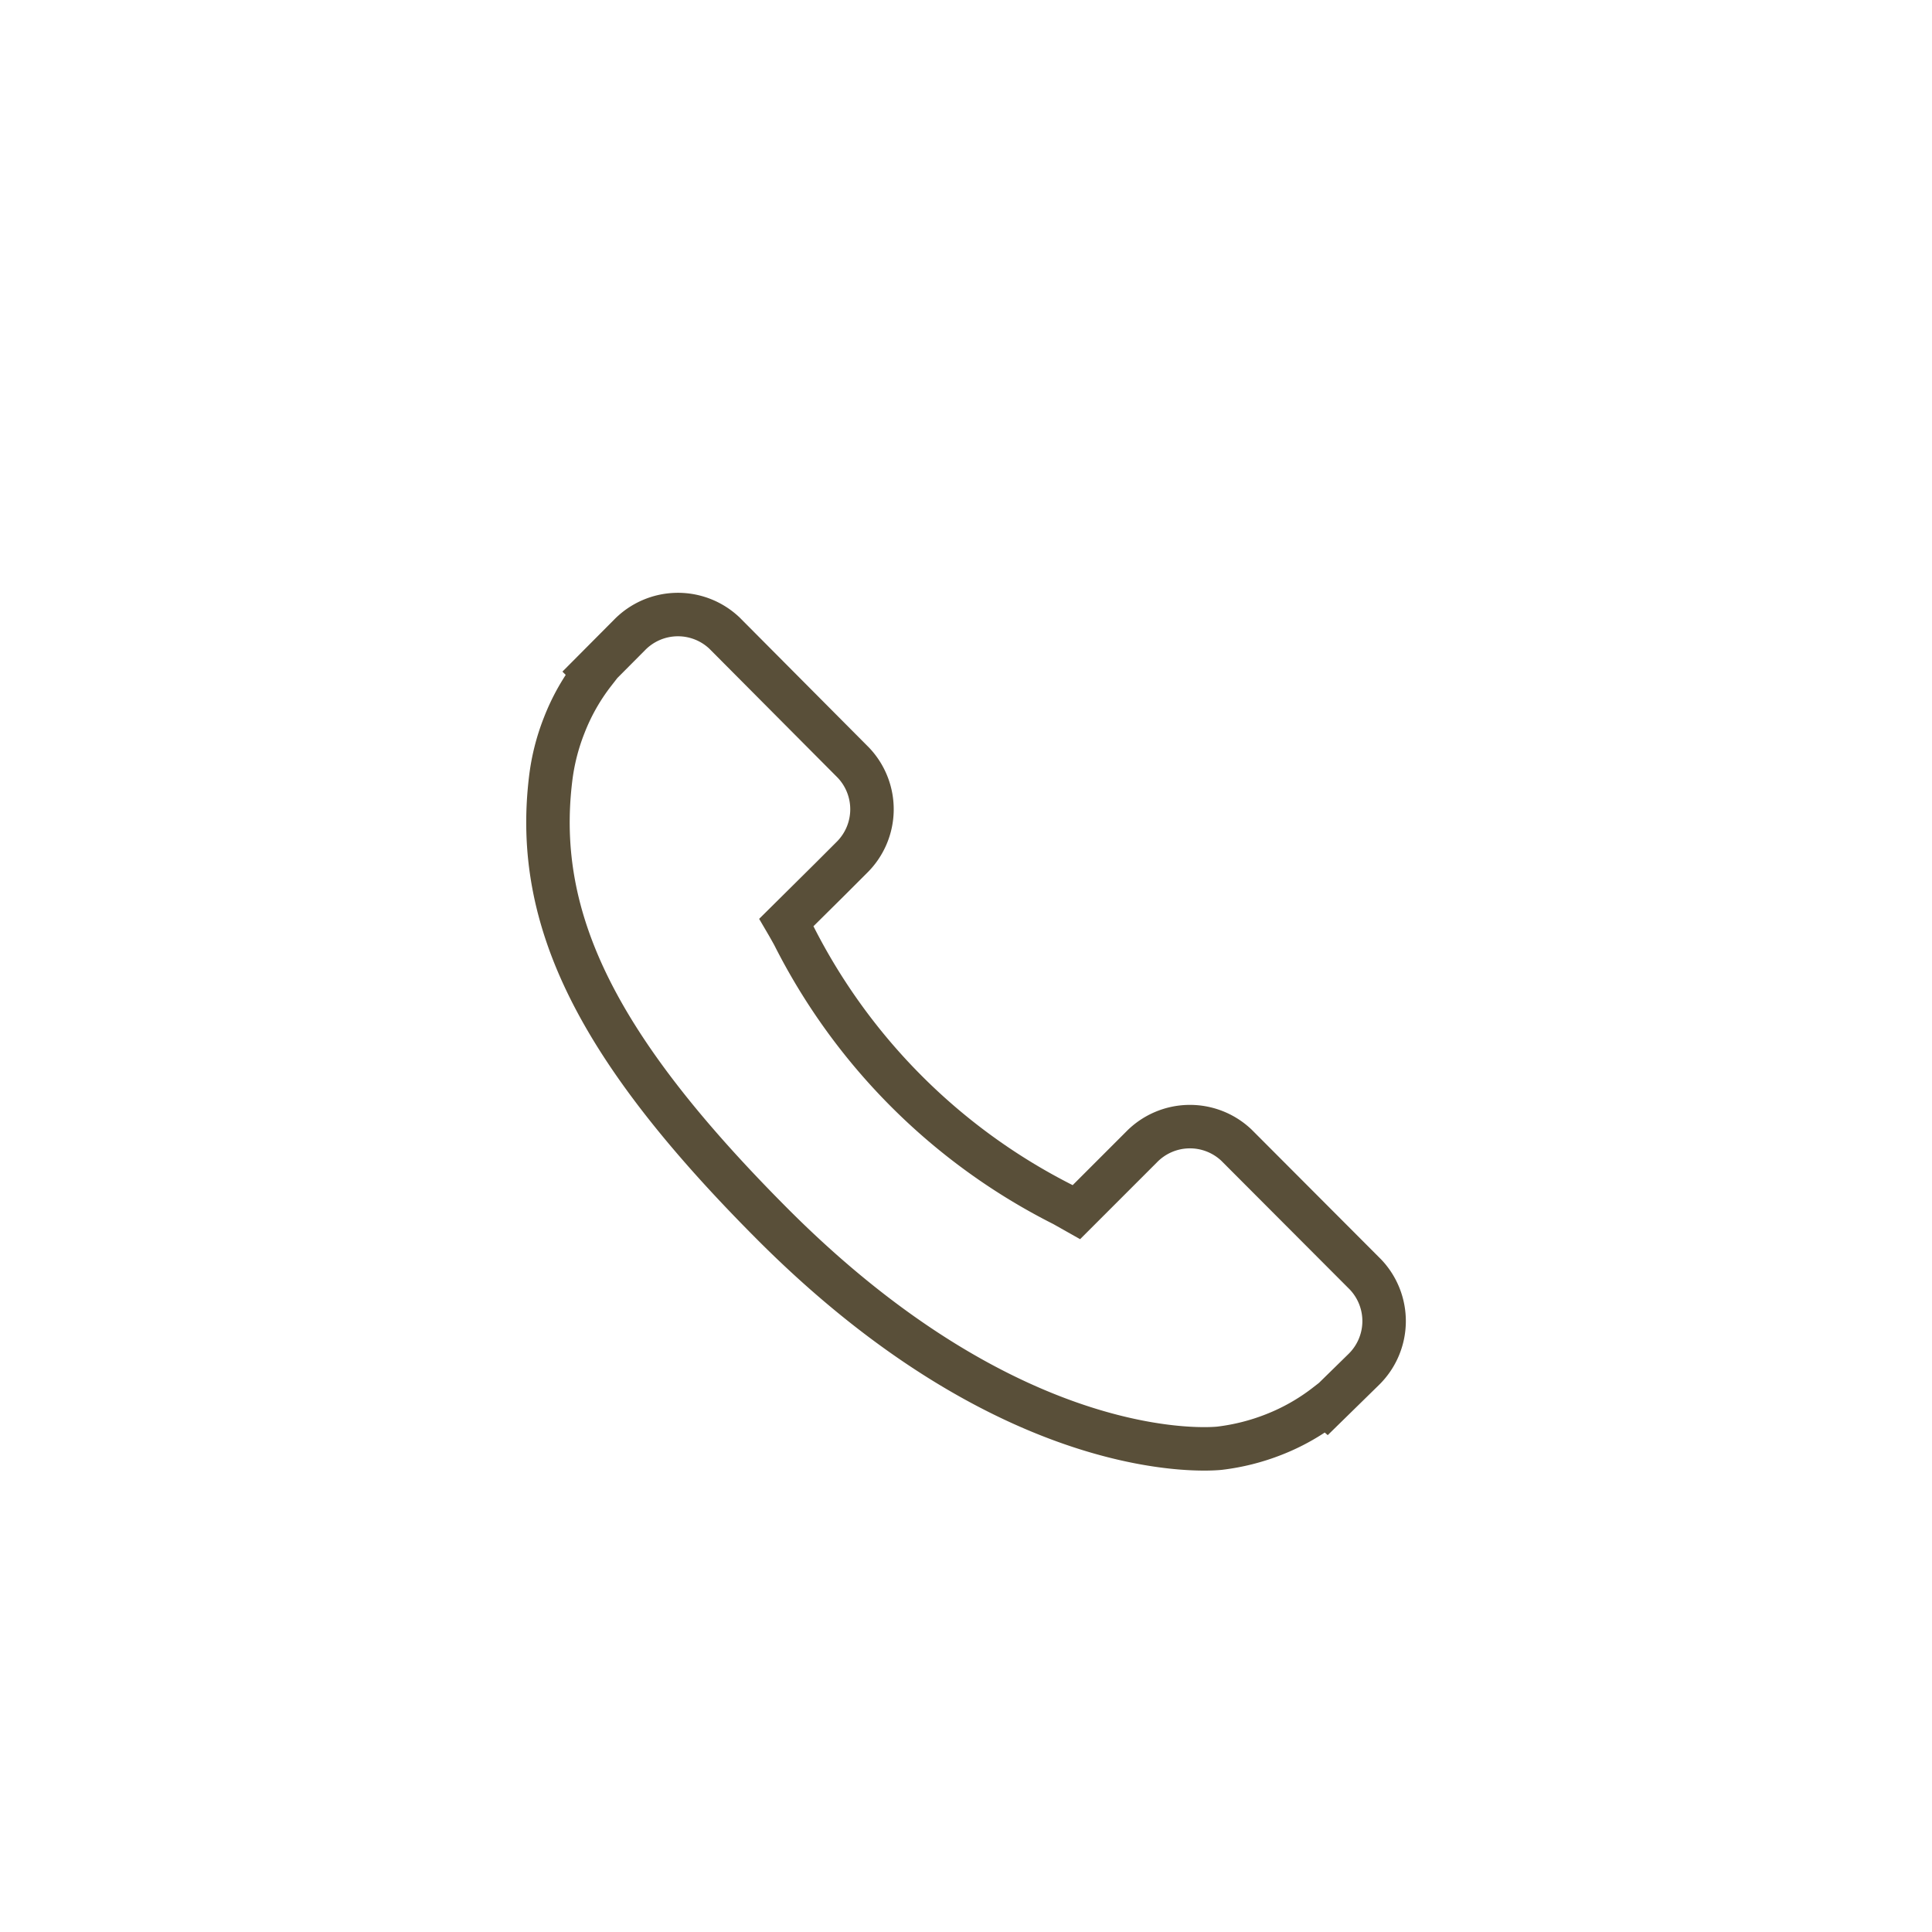 <svg id="Ebene_1" data-name="Ebene 1" xmlns="http://www.w3.org/2000/svg" viewBox="0 0 200 200"><defs><style>.cls-1{fill:none;stroke:#594f39;stroke-miterlimit:10;stroke-width:4.5px;}</style></defs><title>Icons-Ausstattung</title><path class="cls-1" d="M141.35,131.93,128,118.55a7,7,0,0,0-9.83.19l-6.74,6.74-1.33-.75A63,63,0,0,1,82.14,96.78c-.25-.45-.49-.88-.73-1.29L85.94,91l2.22-2.22a7,7,0,0,0,.18-9.83L75,65.54a7,7,0,0,0-9.83.19l-3.77,3.79.1.1a21.61,21.61,0,0,0-3.1,5.48A22.21,22.21,0,0,0,57,80.65c-1.77,14.64,4.92,28,23.07,46.17,25.09,25.09,45.31,23.19,46.18,23.1a22.65,22.65,0,0,0,5.57-1.4,21.8,21.8,0,0,0,5.46-3.09l.08.07,3.82-3.74A7,7,0,0,0,141.35,131.93Z"/></svg>